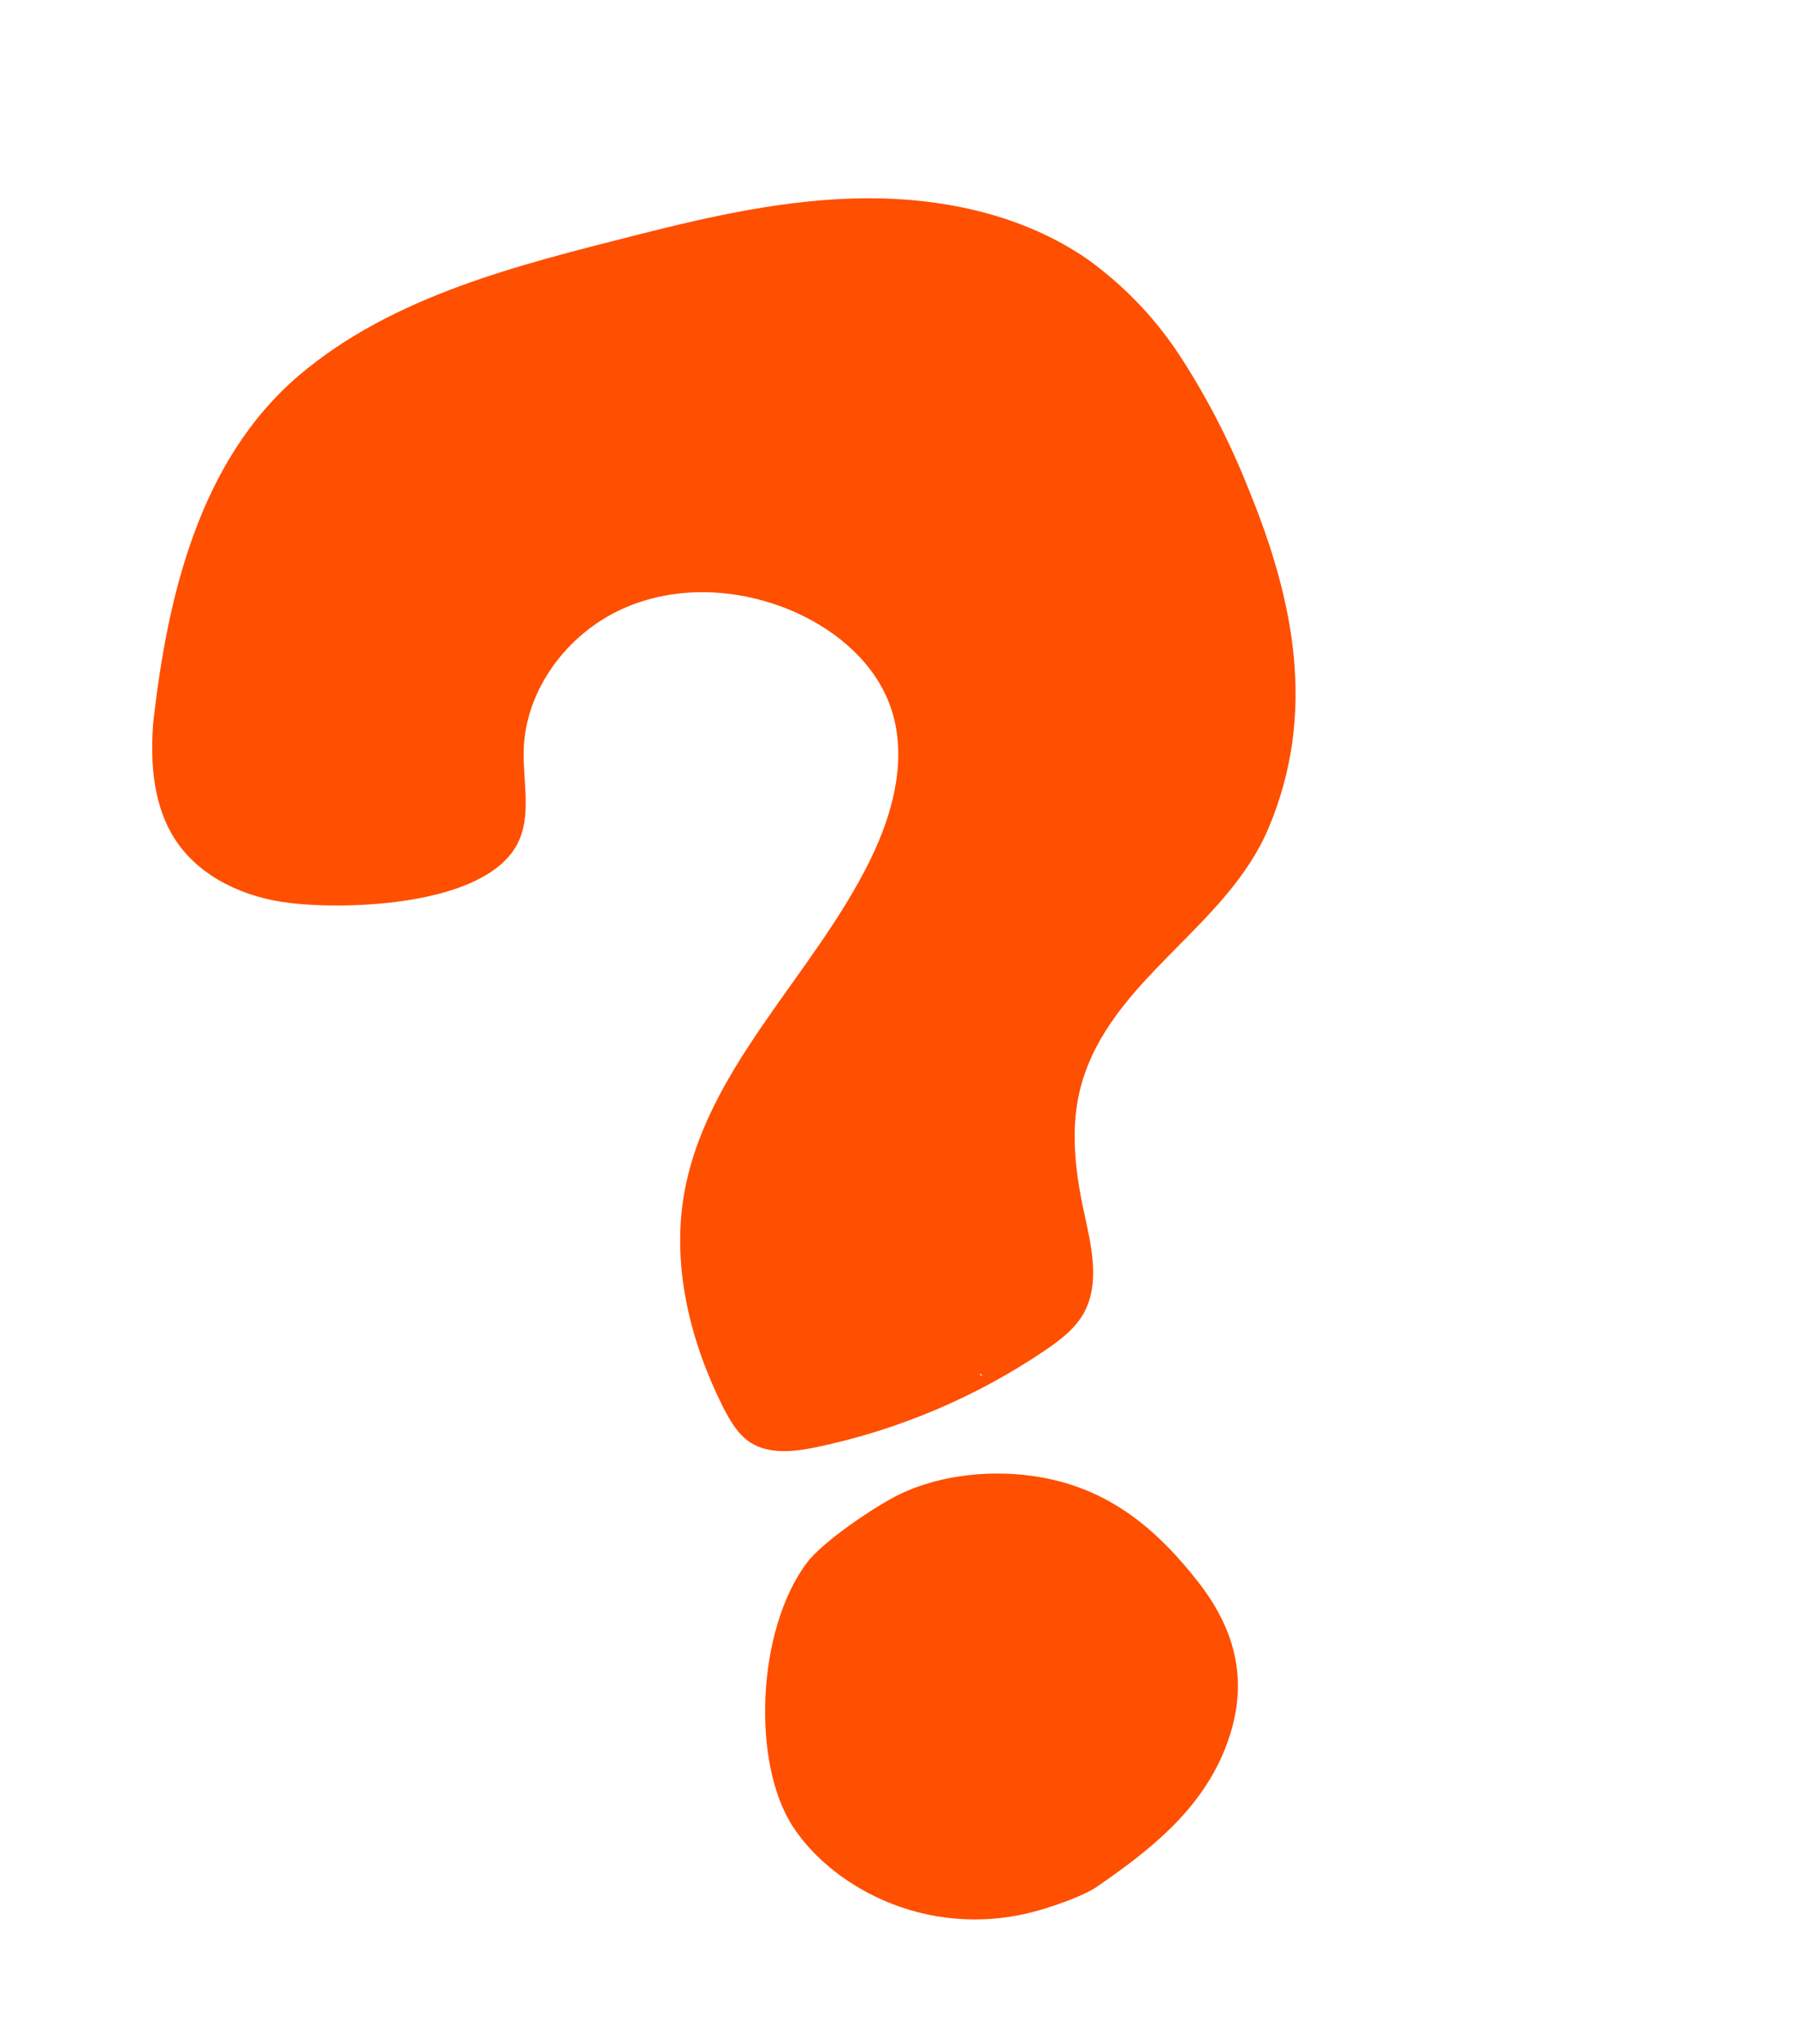 <?xml version="1.0" encoding="UTF-8"?> <svg xmlns="http://www.w3.org/2000/svg" width="254" height="289" viewBox="0 0 254 289" fill="none"> <path d="M167.342 51.035C163.787 45.395 159.172 40.498 153.752 36.616C144.729 30.396 133.491 27.976 122.524 28.03C111.557 28.085 100.713 30.508 90.085 33.209C73.539 37.423 55.657 41.731 42.318 53.04C28.125 65.097 23.641 84.508 21.66 102.268C21.226 108.01 21.702 114.145 24.934 118.92C28.452 124.131 34.741 126.919 40.984 127.649C49.298 128.634 68.486 128.053 73.132 119.38C75.239 115.39 73.944 110.551 74.063 106.048C74.296 97.548 80.134 89.696 87.898 86.134C95.661 82.572 104.809 83.126 112.591 86.601C118.442 89.236 123.717 93.757 125.896 99.792C128.451 106.875 126.385 114.823 123.061 121.584C114.973 138.063 99.505 151.27 96.648 169.4C95.085 179.437 97.692 189.724 102.196 198.797C103.203 200.749 104.317 202.77 106.15 203.938C108.829 205.633 112.347 205.235 115.474 204.576C127.011 202.165 137.968 197.532 147.735 190.936C149.849 189.507 151.958 187.927 153.239 185.697C155.648 181.378 154.335 176.106 153.296 171.308C152.012 165.375 151.29 159.122 152.941 153.275C157.163 138.369 173.488 131.12 179.4 117.066C186.236 100.905 183.061 84.921 176.578 69.145C174.086 62.827 170.993 56.762 167.342 51.035ZM138.625 194.454L138.61 194.185L138.963 194.392L138.625 194.454Z" fill="#FF4F00"></path> <path d="M169.565 223.782C163.664 216.178 156.957 210.57 147.268 208.848C140.771 207.685 133.147 208.355 127.165 211.275C123.753 212.932 116.382 217.913 114.128 220.901C106.949 230.449 106.28 249.441 112.213 258.341C117.981 267.08 132.126 274.741 147.856 269.779C148.615 269.541 152.948 268.178 155.039 266.782C162.461 261.683 169.608 256.09 173.118 247.541C176.628 238.992 175.395 231.31 169.565 223.782Z" fill="#FF4F00"></path> </svg> 